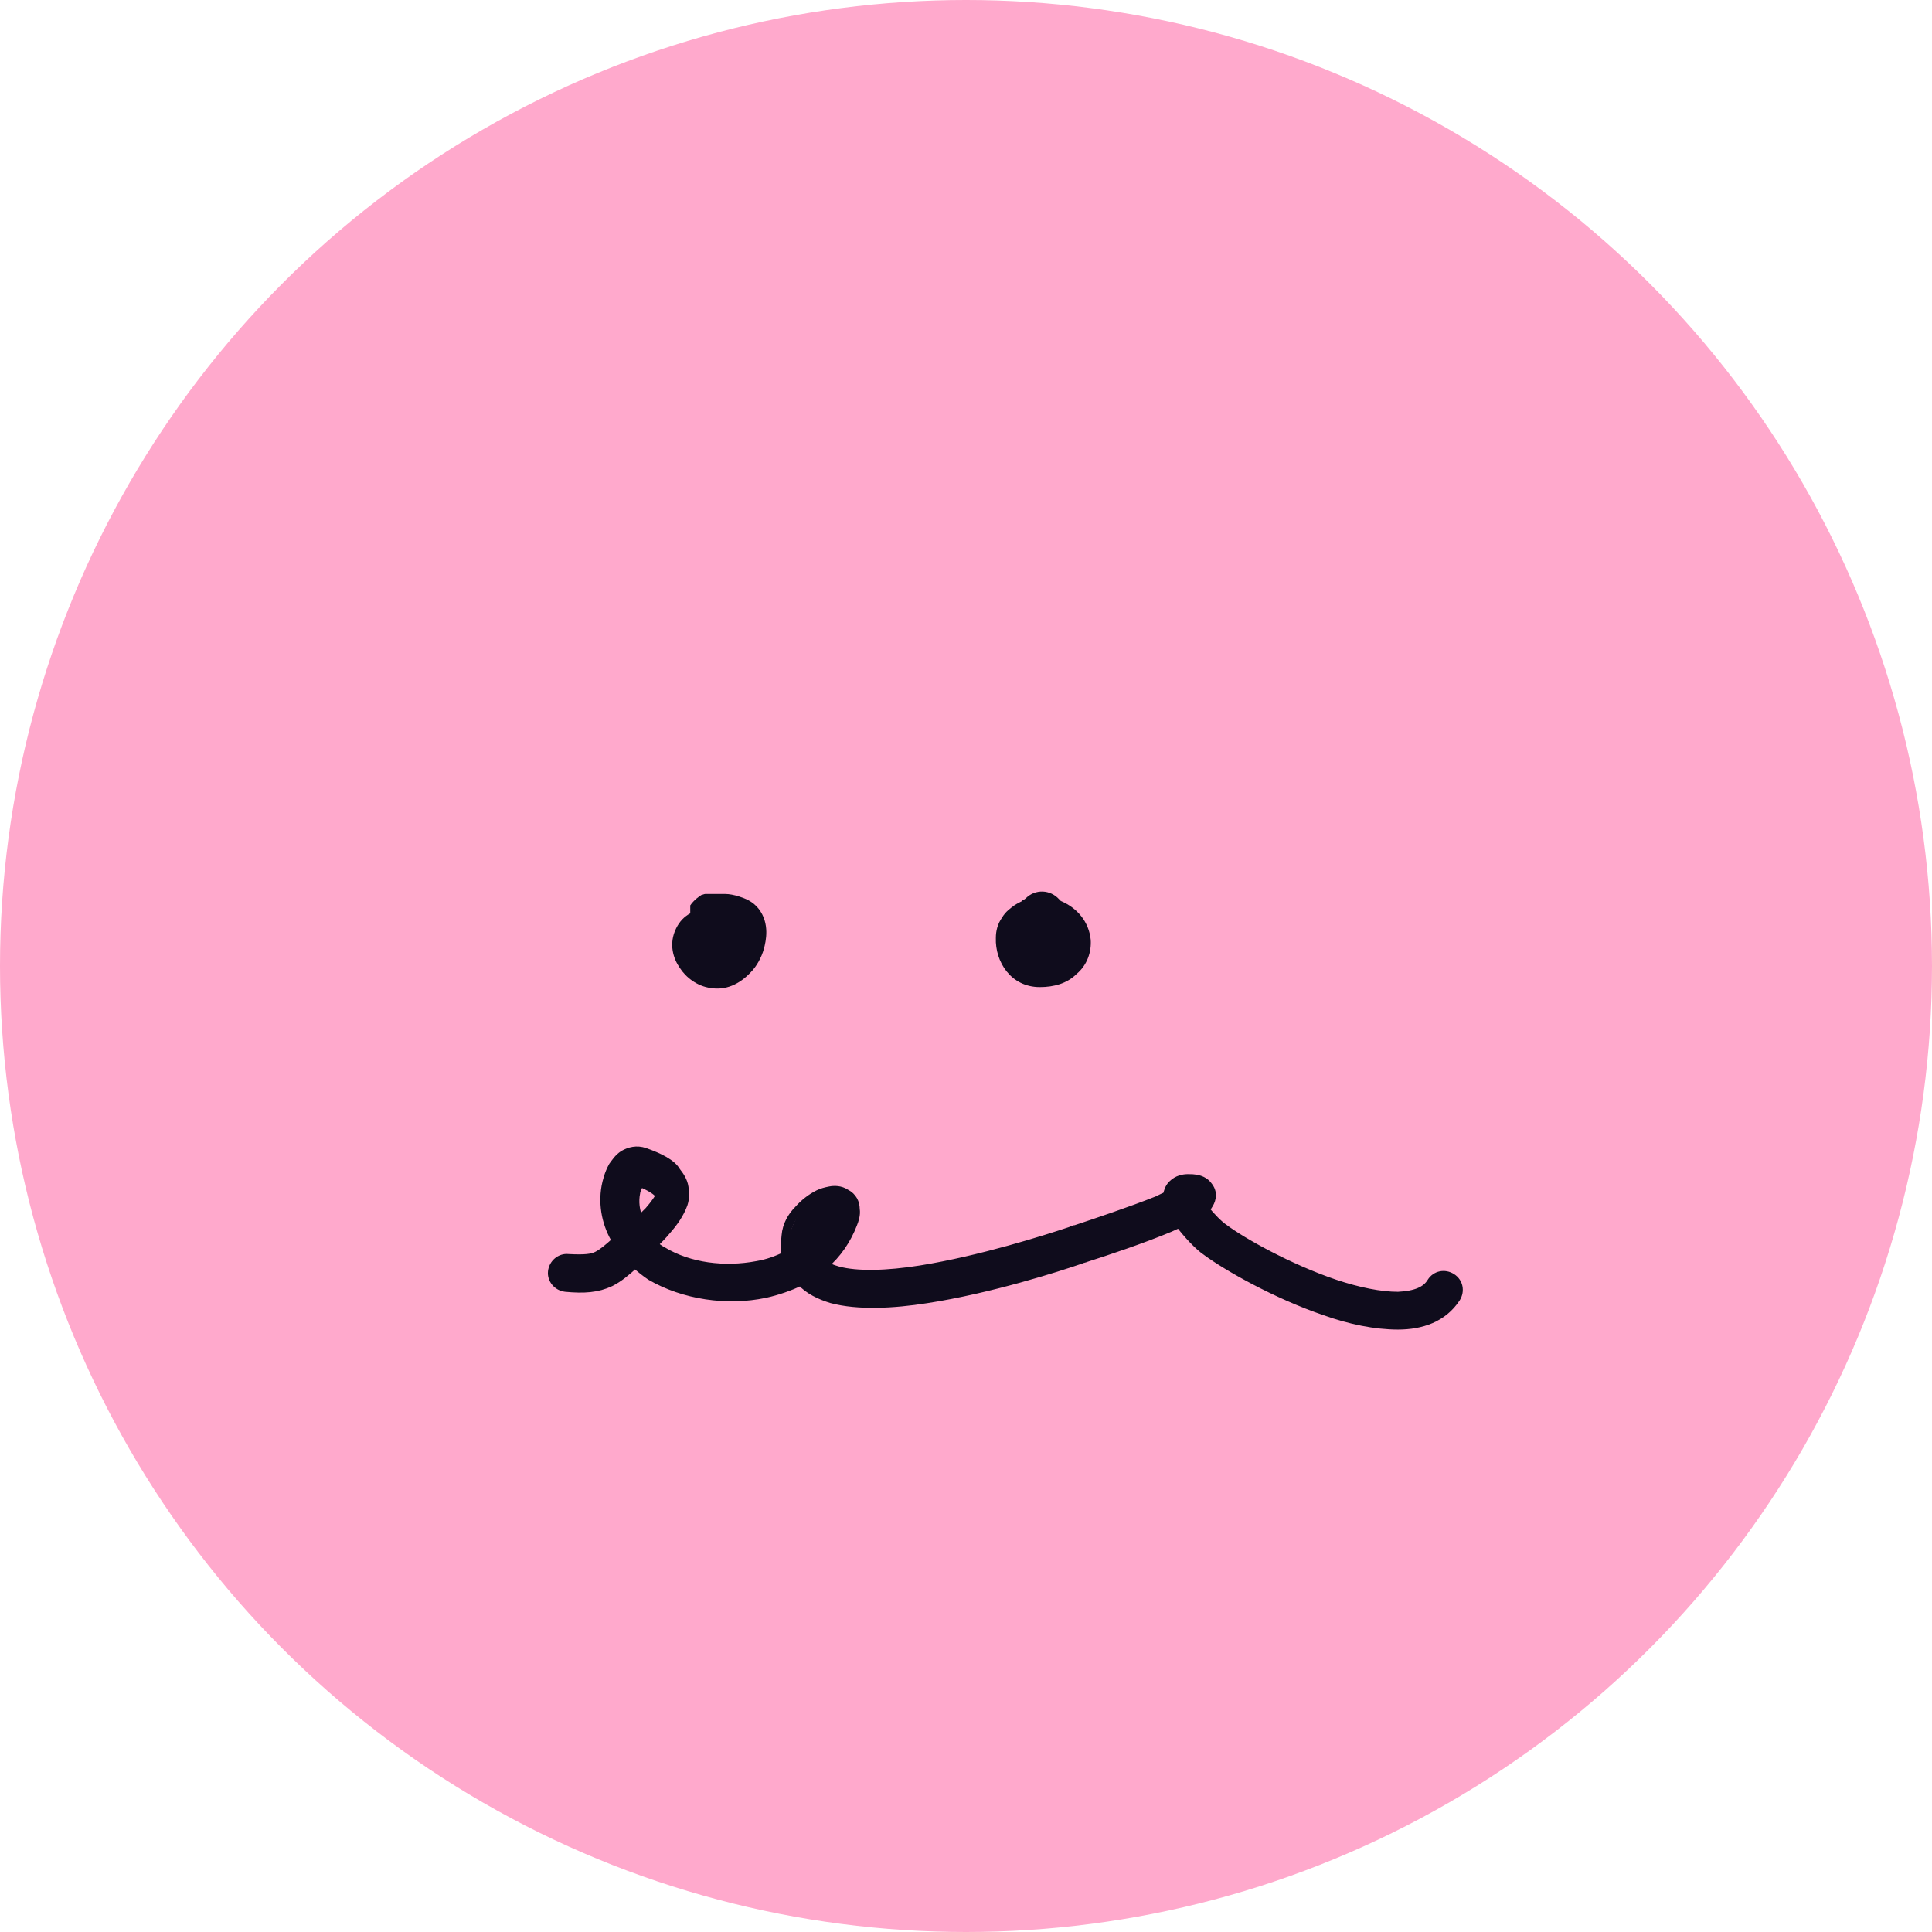 <?xml version="1.0" encoding="utf-8"?> <svg xmlns="http://www.w3.org/2000/svg" xmlns:xlink="http://www.w3.org/1999/xlink" version="1.1" id="Layer_1" x="0px" y="0px" viewBox="0 0 220 220" style="enable-background:new 0 0 220 220;" xml:space="preserve"> <style type="text/css"> .st0{fill:#FFFFFF;} .st1{fill:#FFA9CC;} .st2{fill-rule:evenodd;clip-rule:evenodd;fill:#0F0C1C;} .st3{fill:none;stroke:#0F0C1C;stroke-linecap:round;} </style> <rect x="-30" y="-25.6" class="st0" width="281" height="272"></rect> <circle class="st1" cx="110" cy="110" r="110"></circle> <path class="st2" d="M84.2,102.1c0.6,0.2,1.5,0.5,2.2,1.4c1.3,1.7,0.8,3.7,0.6,4.5c-0.3,1.1-0.9,2.1-1.5,2.7 c-1.3,1.4-2.9,2.1-4.6,1.8c-1.5-0.2-2.8-1.2-3.5-2.3c-0.7-1-1.3-2.7-0.4-4.5c0.4-0.8,0.9-1.3,1.6-1.7c0-0.3,0-0.6,0-0.9 c0.4-0.6,1.1-1.1,1.3-1.2c0.1,0,0.3-0.1,0.4-0.1h0.1c0.1,0,0.2,0,0.2,0h0.1h0.1h0.1c0.1,0,0.2,0,0.4,0c0.3,0,0.8,0,1.3,0 C83,101.8,83.6,101.9,84.2,102.1z M80.9,101.8C80.9,101.8,81,101.8,80.9,101.8L80.9,101.8z"></path> <path class="st2" d="M120.8,102.6c-0.1-0.1-0.1-0.1-0.2-0.2c-1-1.1-2.7-1.2-3.8-0.1c0,0-0.1,0.1-0.3,0.2c0,0-0.1,0-0.1,0.1 c-0.2,0.1-0.6,0.3-0.9,0.5c-0.4,0.3-1,0.7-1.4,1.4c-0.5,0.7-0.7,1.5-0.7,2.3c-0.1,2.7,1.7,5.6,5,5.6c1.6,0,3.1-0.4,4.2-1.5 c1.2-1,1.7-2.5,1.6-3.9C124,105,122.7,103.4,120.8,102.6z"></path> <path class="st2" d="M71,131.5c0.6-0.4,1.5-0.6,2.4-0.3c1.7,0.6,3.1,1.4,4,2.3c0.5,0.5,0.8,1.1,0.9,1.8s0.1,1.3-0.1,1.9 c-0.3,1.1-1.1,2.1-1.9,3c-0.5,0.5-1,1-1.5,1.6c0.3,0.3,0.7,0.6,1.1,0.8c3,1.7,7,2.3,10.7,1.6c1.2-0.2,2.3-0.6,3.3-1.1 c-0.1-0.7-0.1-1.5,0-2.3c0.2-1.2,0.8-2.2,1.4-2.9c0.7-0.8,1.5-1.4,2.3-1.8c0.4-0.2,0.9-0.4,1.3-0.4c0.4-0.1,1.1-0.1,1.8,0.3 c0.7,0.4,1,1.2,1.1,1.8c0,0.6-0.1,1.2-0.3,1.7c-0.7,1.9-1.8,3.4-3.2,4.6c0.4,0.3,0.9,0.5,1.5,0.7c2.2,0.6,5.6,0.5,9.4-0.1 c6.9-1.1,14.4-3.5,17.1-4.4c0.2-0.1,0.4-0.1,0.6-0.2c2.1-0.7,6.3-2.1,9.3-3.3c0.4-0.2,0.8-0.3,1.1-0.5c0-0.4,0.2-0.9,0.6-1.3 c0.6-0.6,1.3-0.7,1.8-0.7c0.3,0,0.7,0,1,0.1c0.2,0,0.9,0.2,1.3,0.8c0.6,0.9,0.2,1.8,0,2.1c-0.1,0.2-0.3,0.3-0.4,0.5 c0.7,0.9,1.6,1.8,2.2,2.2c2,1.5,7.3,4.5,12.6,6.3c2.6,0.9,5.1,1.5,7.2,1.4c2,0,3.2-0.6,3.8-1.6c0.5-0.8,1.5-1,2.3-0.5s1,1.5,0.5,2.3 c-1.5,2.3-4,3.1-6.6,3.1s-5.5-0.7-8.3-1.6c-5.6-1.9-11.2-5.1-13.5-6.8c-0.9-0.7-2.2-2-3.1-3.2c-0.4,0.2-0.7,0.3-1.1,0.5 c-3.1,1.3-7.4,2.7-9.5,3.4c-0.2,0-0.3,0.1-0.6,0.2c-2.6,0.9-10.4,3.4-17.6,4.5c-3.9,0.6-7.9,0.8-10.8,0c-1.3-0.4-2.6-1-3.5-2 c-1.3,0.6-2.7,1.1-4.1,1.4c-4.4,0.9-9.3,0.2-13-2c-0.6-0.4-1.3-0.8-1.8-1.4c-1,0.9-1.8,1.6-2.8,2.1c-1.5,0.7-3,0.8-5.1,0.6 c-0.9-0.1-1.6-0.9-1.5-1.8c0.1-0.9,0.9-1.6,1.8-1.5c1.9,0.2,2.7,0.1,3.3-0.3c0.6-0.3,1.2-0.8,2.2-1.7c-1.1-1.9-1.6-4-1.2-6.2 c0.1-0.5,0.3-1.5,0.8-2.3C70.1,132.4,70.5,131.8,71,131.5z M72.8,139c0.4-0.4,0.7-0.7,1.1-1.1c0.7-0.8,1-1.3,1.1-1.7 c0-0.1,0-0.2,0-0.2s0-0.1-0.2-0.3c-0.3-0.3-0.9-0.7-2.1-1.2c-0.1,0.2-0.2,0.4-0.2,0.6c-0.1,0.3-0.1,0.5-0.2,0.6 C72.2,136.8,72.4,137.9,72.8,139z M95.5,138.8L95.5,138.8L95.5,138.8z"></path> <path class="st3" d="M135.3,135.3L135.3,135.3 M73.4,131.2c-0.9-0.3-1.7-0.1-2.4,0.3c-0.6,0.4-0.9,0.9-1.2,1.3 c-0.5,0.9-0.7,1.8-0.8,2.3c-0.4,2.2,0.1,4.4,1.2,6.2c-1,0.9-1.6,1.4-2.2,1.7s-1.4,0.4-3.3,0.3c-0.9-0.1-1.7,0.6-1.8,1.5 s0.6,1.7,1.5,1.8c2.1,0.2,3.6,0.1,5.1-0.6c1-0.5,1.8-1.2,2.8-2.1c0.6,0.5,1.2,1,1.8,1.4c3.8,2.2,8.7,2.9,13,2 c1.4-0.3,2.8-0.8,4.1-1.4c0.9,1,2.2,1.6,3.5,2c3,0.8,7,0.6,10.8,0c7.2-1.1,15-3.6,17.6-4.5c0.2-0.1,0.4-0.1,0.6-0.2 c2.2-0.7,6.4-2.1,9.5-3.4c0.4-0.2,0.7-0.3,1.1-0.5c0.9,1.2,2.2,2.6,3.1,3.2c2.3,1.7,7.9,4.9,13.5,6.8c2.8,1,5.7,1.6,8.3,1.6 s5.1-0.8,6.6-3.1c0.5-0.8,0.3-1.8-0.5-2.3s-1.8-0.3-2.3,0.5c-0.6,1-1.8,1.5-3.8,1.6c-2,0-4.5-0.5-7.2-1.4 c-5.3-1.8-10.6-4.8-12.6-6.3c-0.6-0.4-1.5-1.3-2.2-2.2c0.1-0.1,0.3-0.3,0.4-0.5c0.2-0.3,0.7-1.2,0-2.1c-0.4-0.6-1.1-0.8-1.3-0.8 c-0.3-0.1-0.7-0.1-1-0.1c-0.5,0-1.2,0.1-1.8,0.7c-0.4,0.4-0.5,0.9-0.6,1.3c-0.3,0.1-0.7,0.3-1.1,0.5c-3,1.2-7.2,2.6-9.3,3.3 c-0.2,0-0.4,0.1-0.6,0.2c-2.7,0.9-10.2,3.3-17.1,4.4c-3.8,0.6-7.2,0.7-9.4,0.1c-0.7-0.2-1.2-0.4-1.5-0.7c1.4-1.2,2.5-2.8,3.2-4.6 c0.2-0.5,0.4-1.1,0.3-1.7c0-0.7-0.3-1.4-1.1-1.8c-0.6-0.4-1.3-0.4-1.8-0.3c-0.5,0.1-0.9,0.2-1.3,0.4c-0.8,0.4-1.6,1-2.3,1.8 c-0.7,0.7-1.3,1.7-1.4,2.9c-0.1,0.8-0.1,1.6,0,2.3c-1,0.5-2.1,0.9-3.3,1.1c-3.7,0.7-7.7,0.2-10.7-1.6c-0.4-0.2-0.8-0.5-1.1-0.8 c0.5-0.5,1.1-1.1,1.5-1.6c0.8-0.9,1.5-1.9,1.9-3c0.2-0.6,0.2-1.2,0.1-1.9s-0.5-1.3-0.9-1.8C76.5,132.5,75.1,131.8,73.4,131.2z M73.9,137.9c-0.3,0.3-0.7,0.7-1.1,1.1c-0.5-1.1-0.6-2.2-0.4-3.2c0-0.1,0.1-0.4,0.2-0.6c0.1-0.2,0.2-0.4,0.2-0.6 c1.2,0.5,1.8,0.9,2.1,1.2c0.1,0.1,0.2,0.2,0.2,0.3c0,0,0,0.1,0,0.2C74.9,136.6,74.6,137.1,73.9,137.9z M95.5,138.8L95.5,138.8z"></path> </svg> 